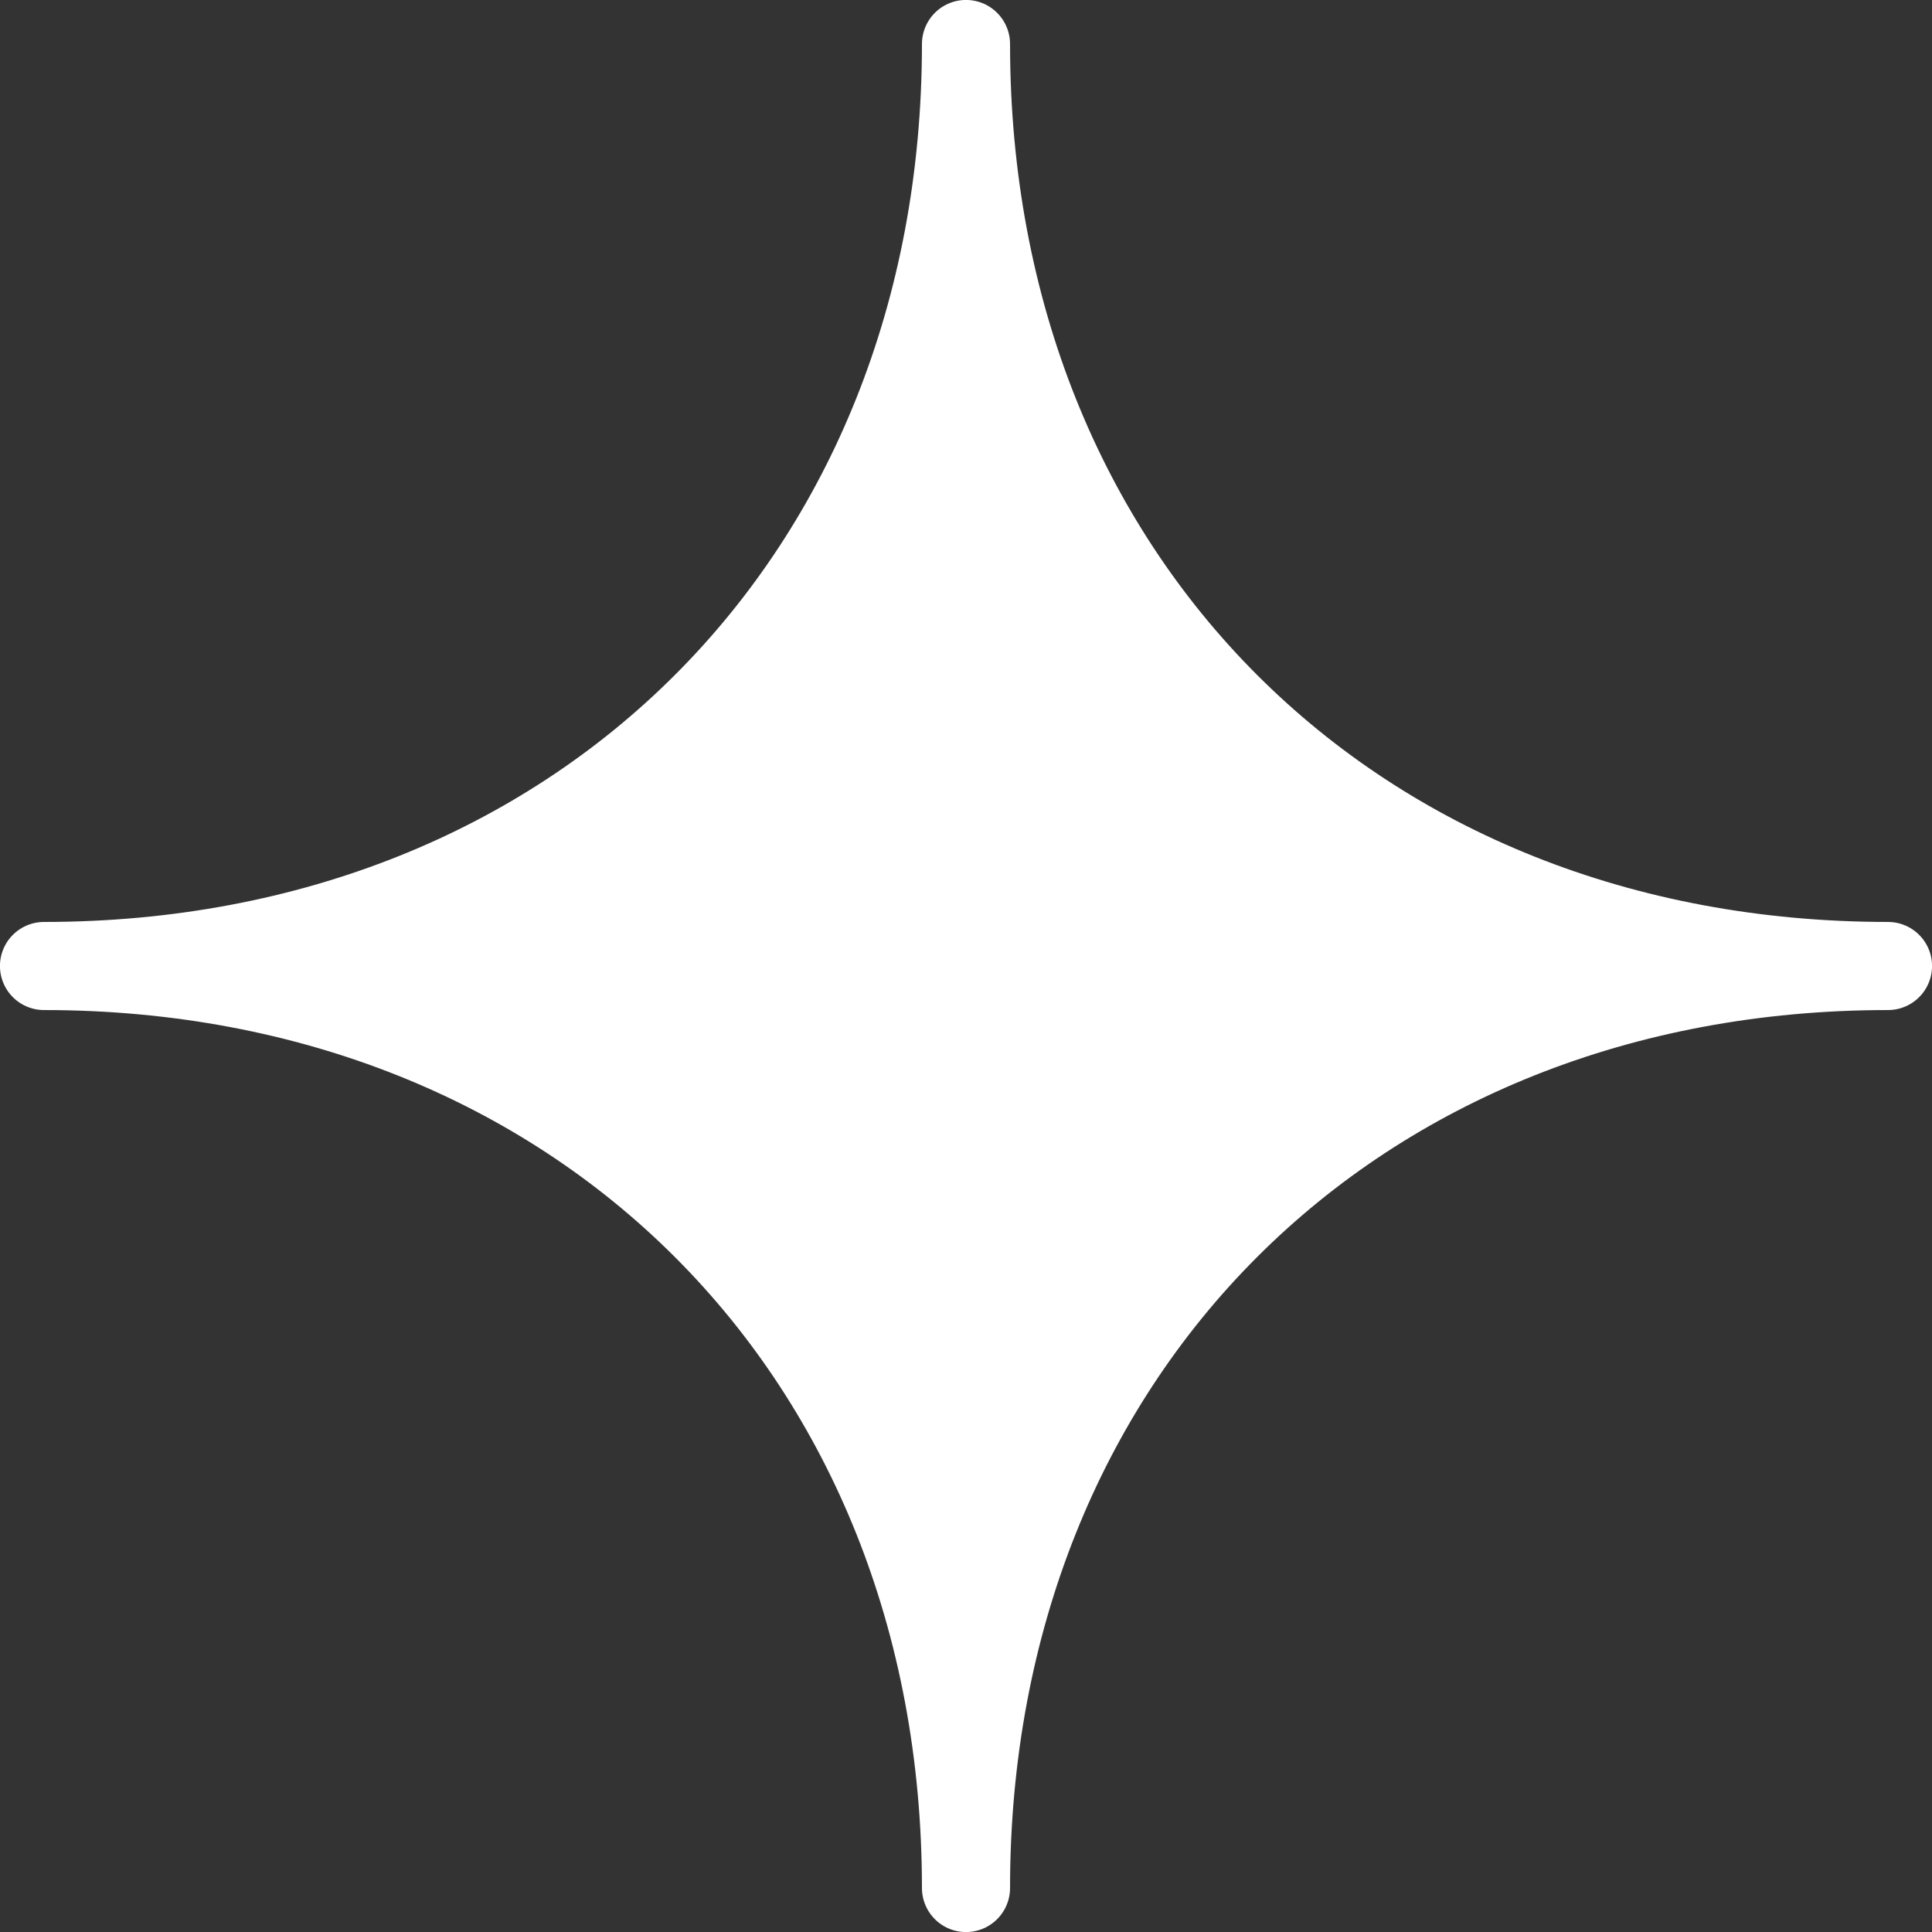 <?xml version="1.0" encoding="UTF-8"?><svg id="b" xmlns="http://www.w3.org/2000/svg" viewBox="0 0 20.414 20.414"><rect x="0" y="0" width="20.414" height="20.414" fill="#333333" stroke="none"/><defs><style>.d{fill:none;stroke:#fff;stroke-linecap:round;stroke-linejoin:round;stroke-width:.931px;}.e{fill:#fff;}</style></defs><g id="c"><path class="e" d="M10.207,19.949c0-5.665-4.076-9.742-9.742-9.742C6.131,10.207,10.207,6.131,10.207.465c0,5.665,4.076,9.742,9.742,9.742-5.665,0-9.742,4.076-9.742,9.742Z"/><path class="d" d="M10.207,19.949c0-5.665-4.076-9.742-9.742-9.742C6.131,10.207,10.207,6.131,10.207.465c0,5.665,4.076,9.742,9.742,9.742-5.665,0-9.742,4.076-9.742,9.742Z"/></g></svg>
